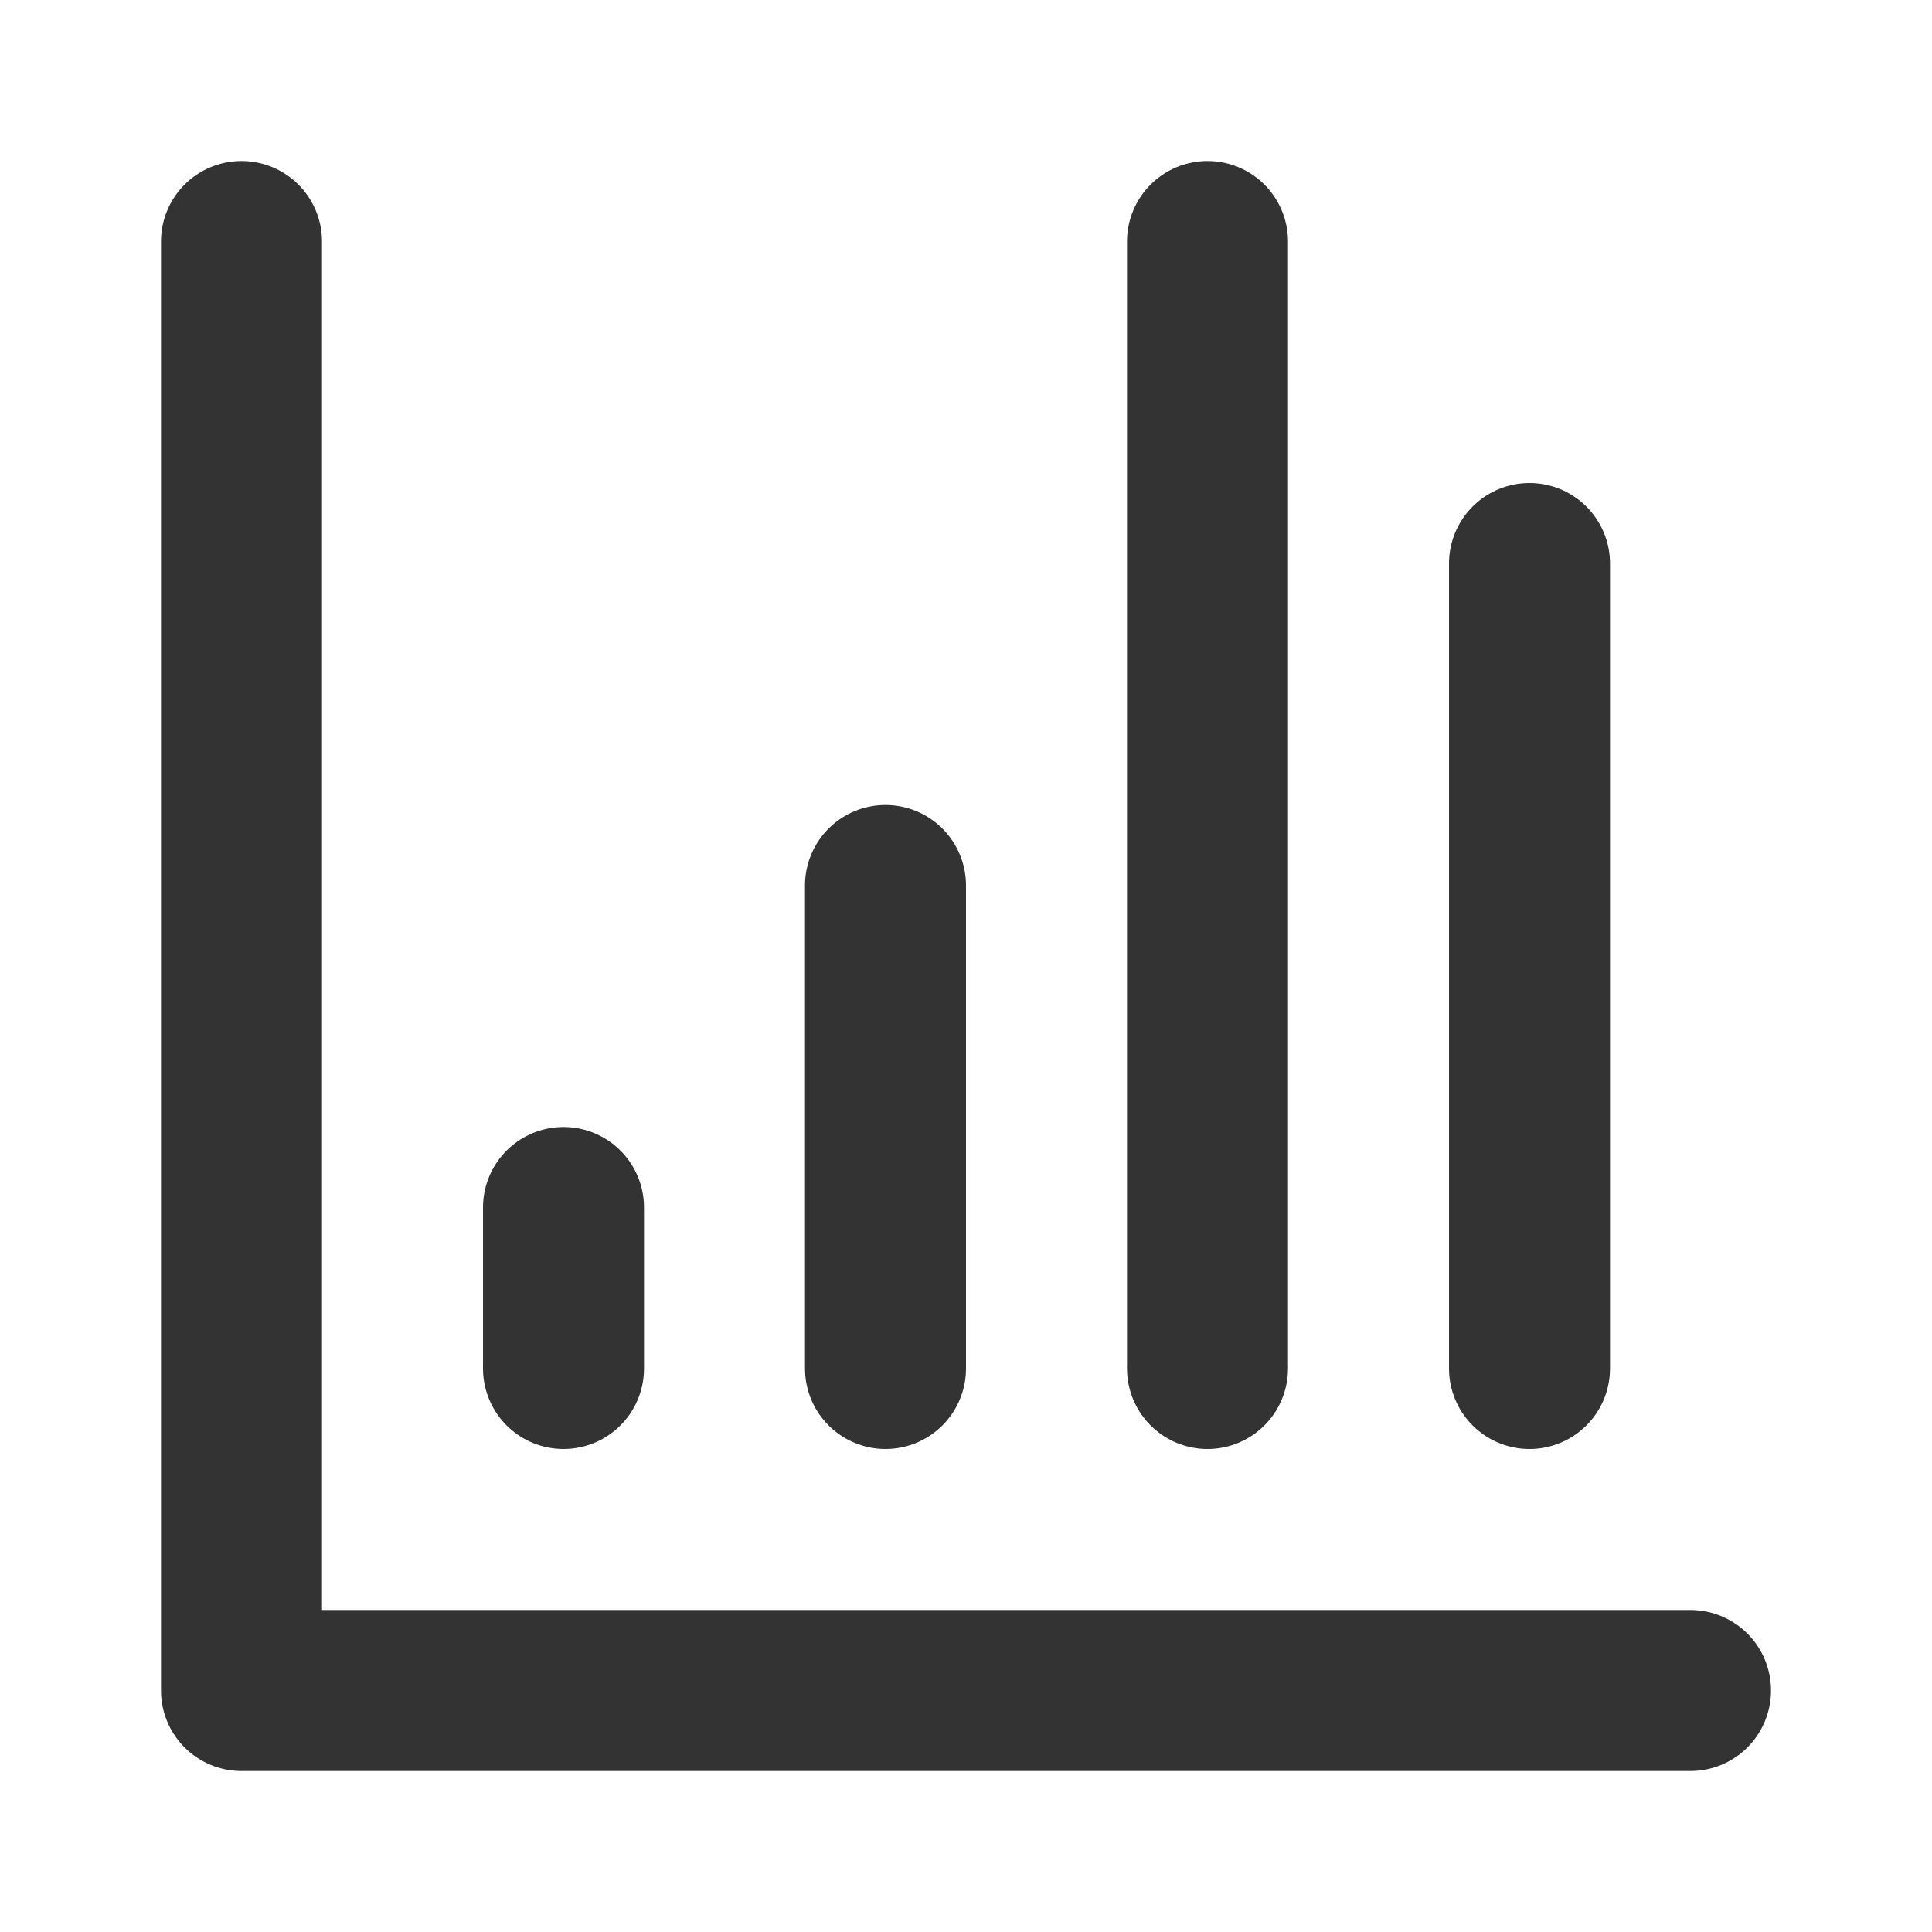 <svg width="30" height="30" viewBox="0 0 30 30" fill="none" xmlns="http://www.w3.org/2000/svg">
<g id="Chart-histogram (&#230;&#157;&#161;&#229;&#189;&#162;&#229;&#155;&#190;)">
<path id="Vector" d="M3.75 3.75V26.25H26.25" stroke="#333333" stroke-width="2.5" stroke-linecap="round" stroke-linejoin="round"/>
<path id="Vector_2" d="M8.75 18.75V21.25" stroke="#333333" stroke-width="2.5" stroke-linecap="round" stroke-linejoin="round"/>
<path id="Vector_3" d="M13.75 13.75V21.25" stroke="#333333" stroke-width="2.5" stroke-linecap="round" stroke-linejoin="round"/>
<path id="Vector_4" d="M18.75 3.75V21.25" stroke="#333333" stroke-width="2.5" stroke-linecap="round" stroke-linejoin="round"/>
<path id="Vector_5" d="M23.75 8.75V21.25" stroke="#333333" stroke-width="2.5" stroke-linecap="round" stroke-linejoin="round"/>
</g>
</svg>
